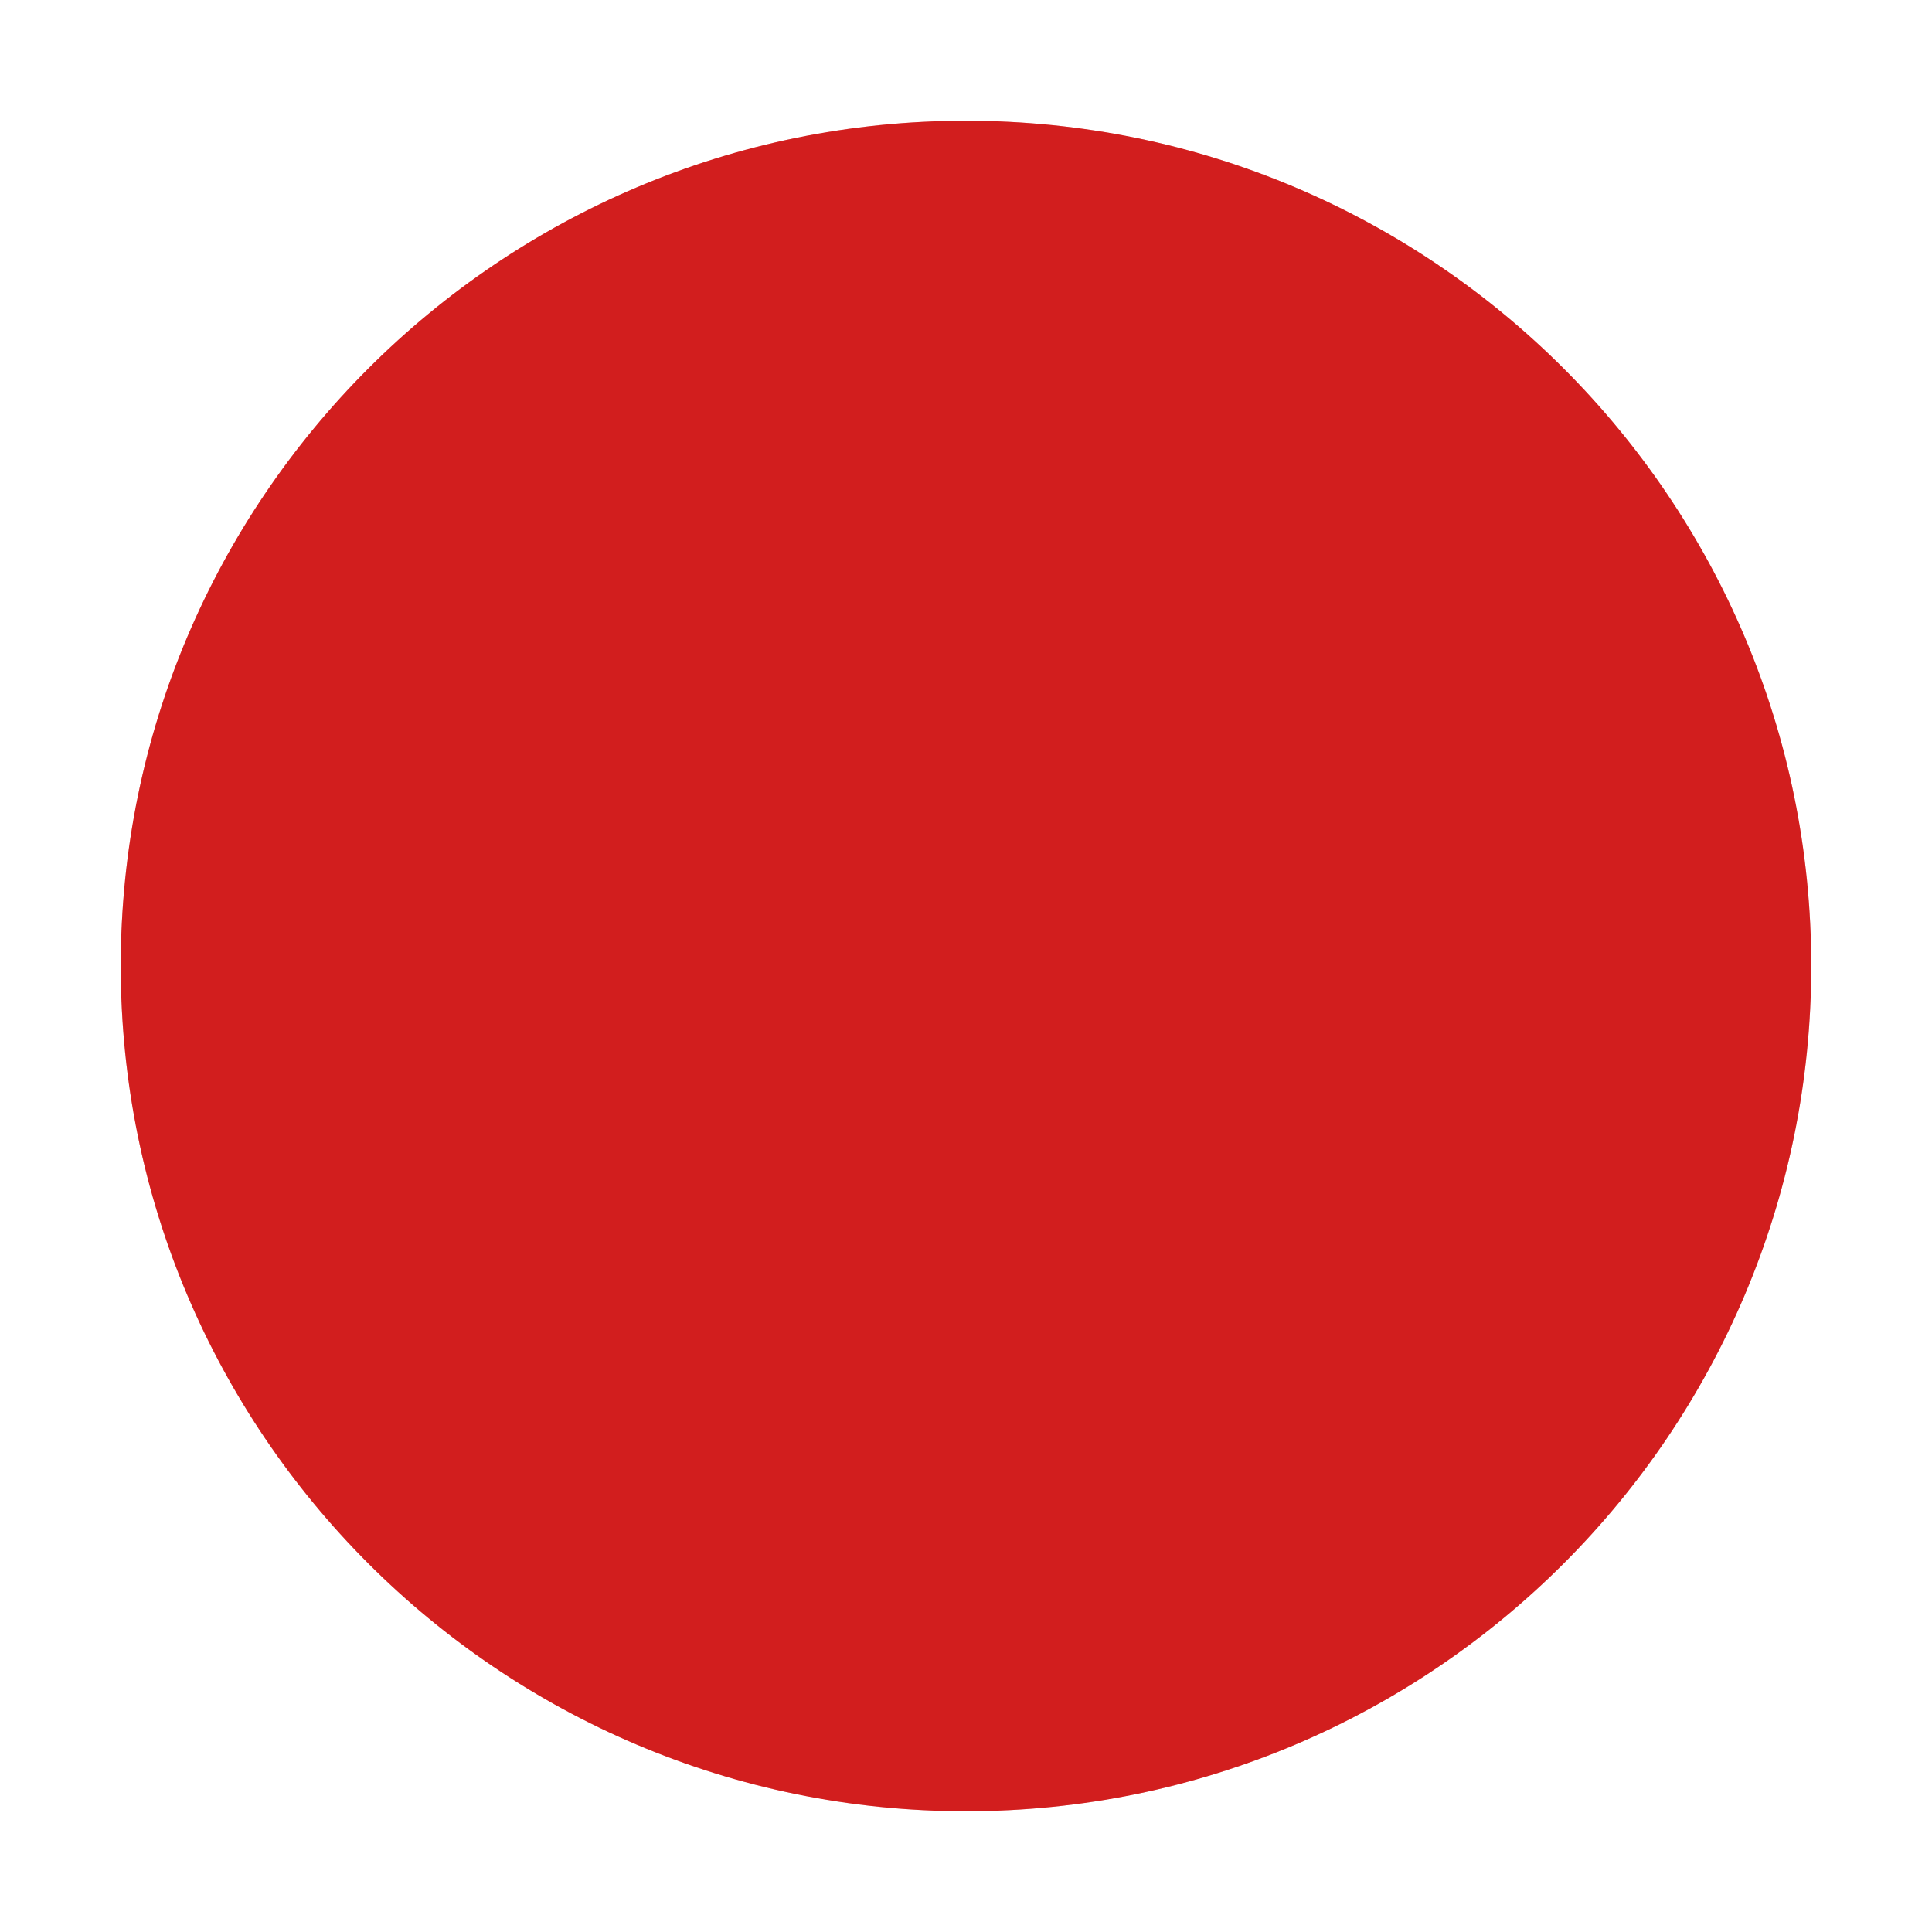 <?xml version="1.0" standalone="no"?>
<svg xmlns="http://www.w3.org/2000/svg" version="1.1" overflow="visible" width="16px" height="16px" viewBox="0 0 12 12">
	<g id="standard">
		<path d="M 6,11.25 C 8.898,11.25 11.25,8.898 11.25,6 C 11.25,3.102 8.898,0.75 6,0.75 C 3.102,0.75 0.75,3.102 0.75,6 C 0.75,8.898 3.102,11.25 6,11.25 Z"
		fill="#d21e1e"/>
	</g>
	<g id="disabled">
		<path d="M 6,11.25 C 8.898,11.25 11.25,8.898 11.25,6 C 11.25,3.102 8.898,0.75 6,0.75 C 3.102,0.75 0.75,3.102 0.75,6 C 0.75,8.898 3.102,11.25 6,11.25 Z"
		fill="#d21e1e"
		fill-opacity="0.3"/>
	</g>
</svg>